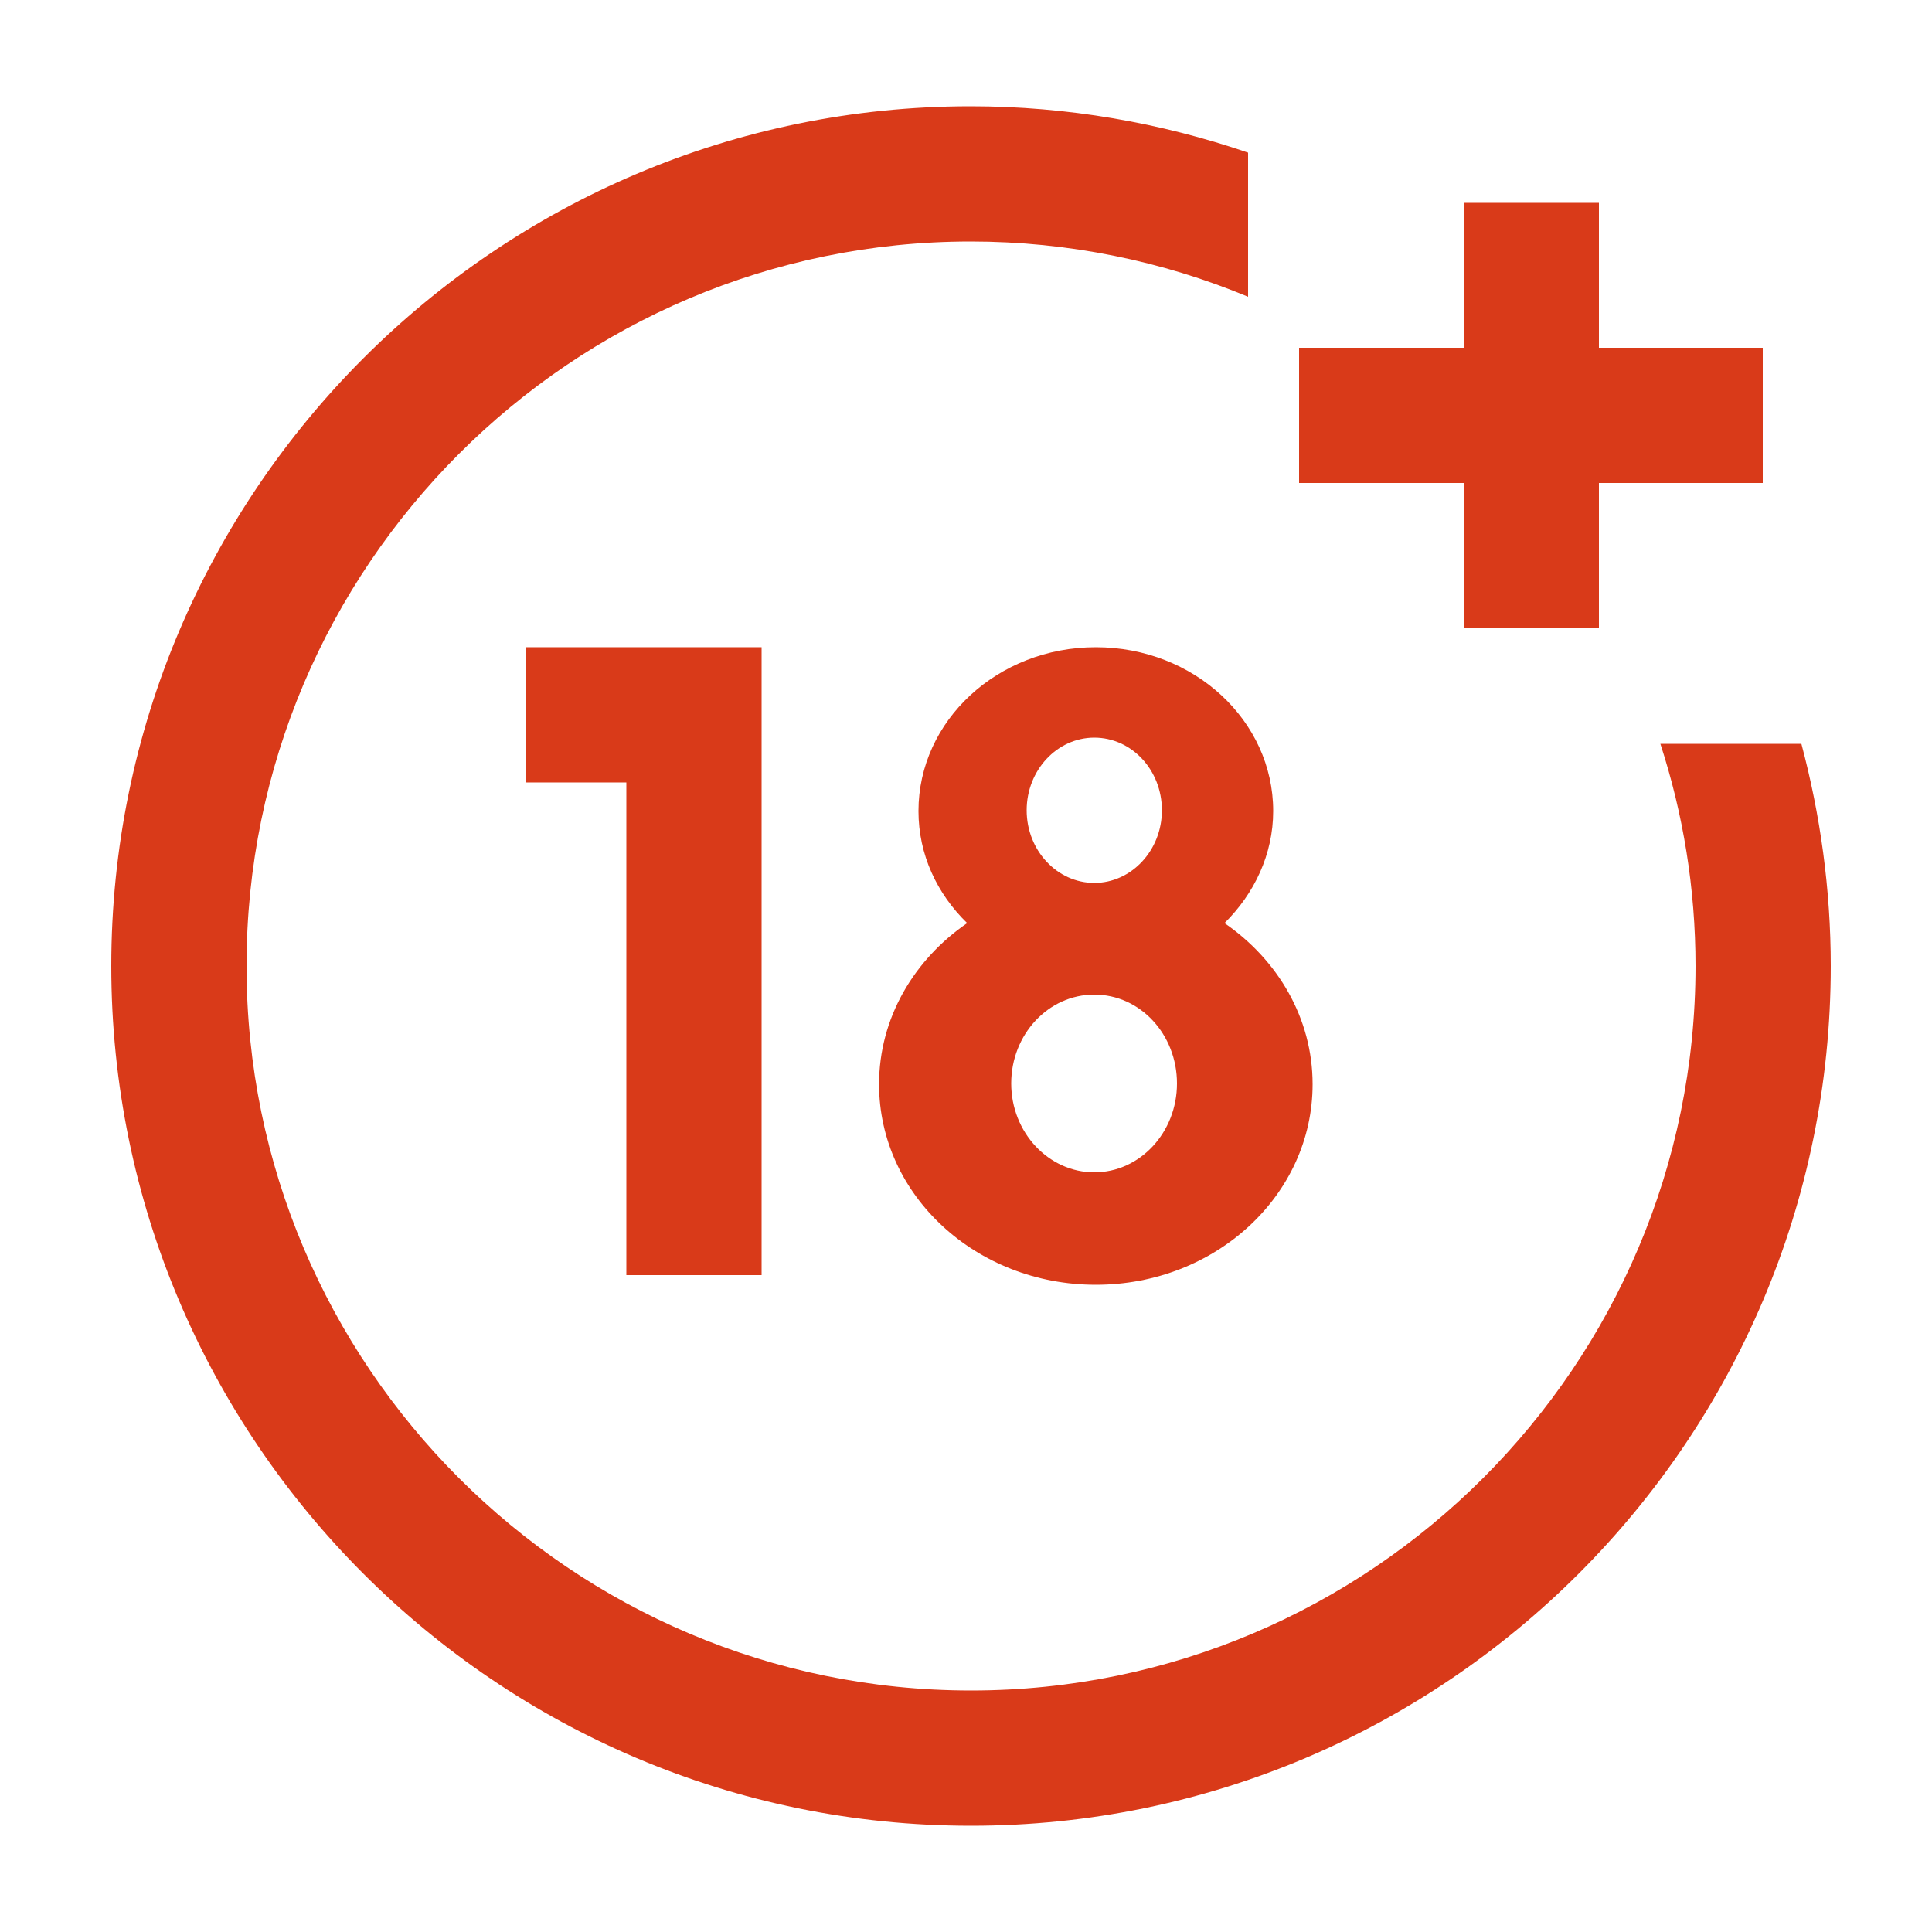 <?xml version="1.0" encoding="UTF-8"?>
<svg xmlns="http://www.w3.org/2000/svg" id="Camada_1" width="50" height="50" viewBox="0 0 50 50">
  <defs>
    <style>.cls-1{fill:#d93a19;}</style>
  </defs>
  <polygon class="cls-1" points="37.88 16.25 41.38 16.25 41.38 12.5 45.62 12.5 45.62 9 41.38 9 41.38 5.25 37.88 5.25 37.88 9 33.62 9 33.62 12.5 37.88 12.5 37.88 16.25"></polygon>
  <path class="cls-1" d="M46.62,19.25h-3.65c.59,1.81,.91,3.74,.91,5.75,0,10.34-8.41,18.75-18.75,18.75S6.38,35.34,6.38,25,14.79,6.25,25.12,6.25c2.54,0,4.97,.51,7.18,1.43V3.95c-2.25-.77-4.67-1.2-7.18-1.2C12.86,2.75,2.88,12.73,2.88,25s9.98,22.25,22.25,22.25,22.25-9.98,22.25-22.25c0-1.99-.27-3.91-.76-5.75Z"></path>
  <polygon class="cls-1" points="19.71 33 19.71 16.75 13.62 16.75 13.62 20.25 16.21 20.25 16.21 33 19.71 33"></polygon>
  <path class="cls-1" d="M31.69,23.89c.77-.76,1.26-1.78,1.26-2.9,0-2.34-2.05-4.24-4.59-4.24s-4.59,1.9-4.59,4.24c0,1.13,.48,2.14,1.26,2.9-1.38,.95-2.28,2.46-2.28,4.17,0,2.87,2.51,5.19,5.61,5.19s5.61-2.32,5.61-5.19c0-1.71-.9-3.22-2.28-4.17Zm-3.37-4.8c.97,0,1.75,.84,1.75,1.88s-.79,1.88-1.75,1.88-1.75-.84-1.75-1.88,.79-1.88,1.75-1.88Zm0,11.25c-1.18,0-2.15-1.03-2.15-2.3s.96-2.3,2.15-2.3,2.14,1.03,2.14,2.3-.96,2.3-2.14,2.3Z"></path>
</svg>
